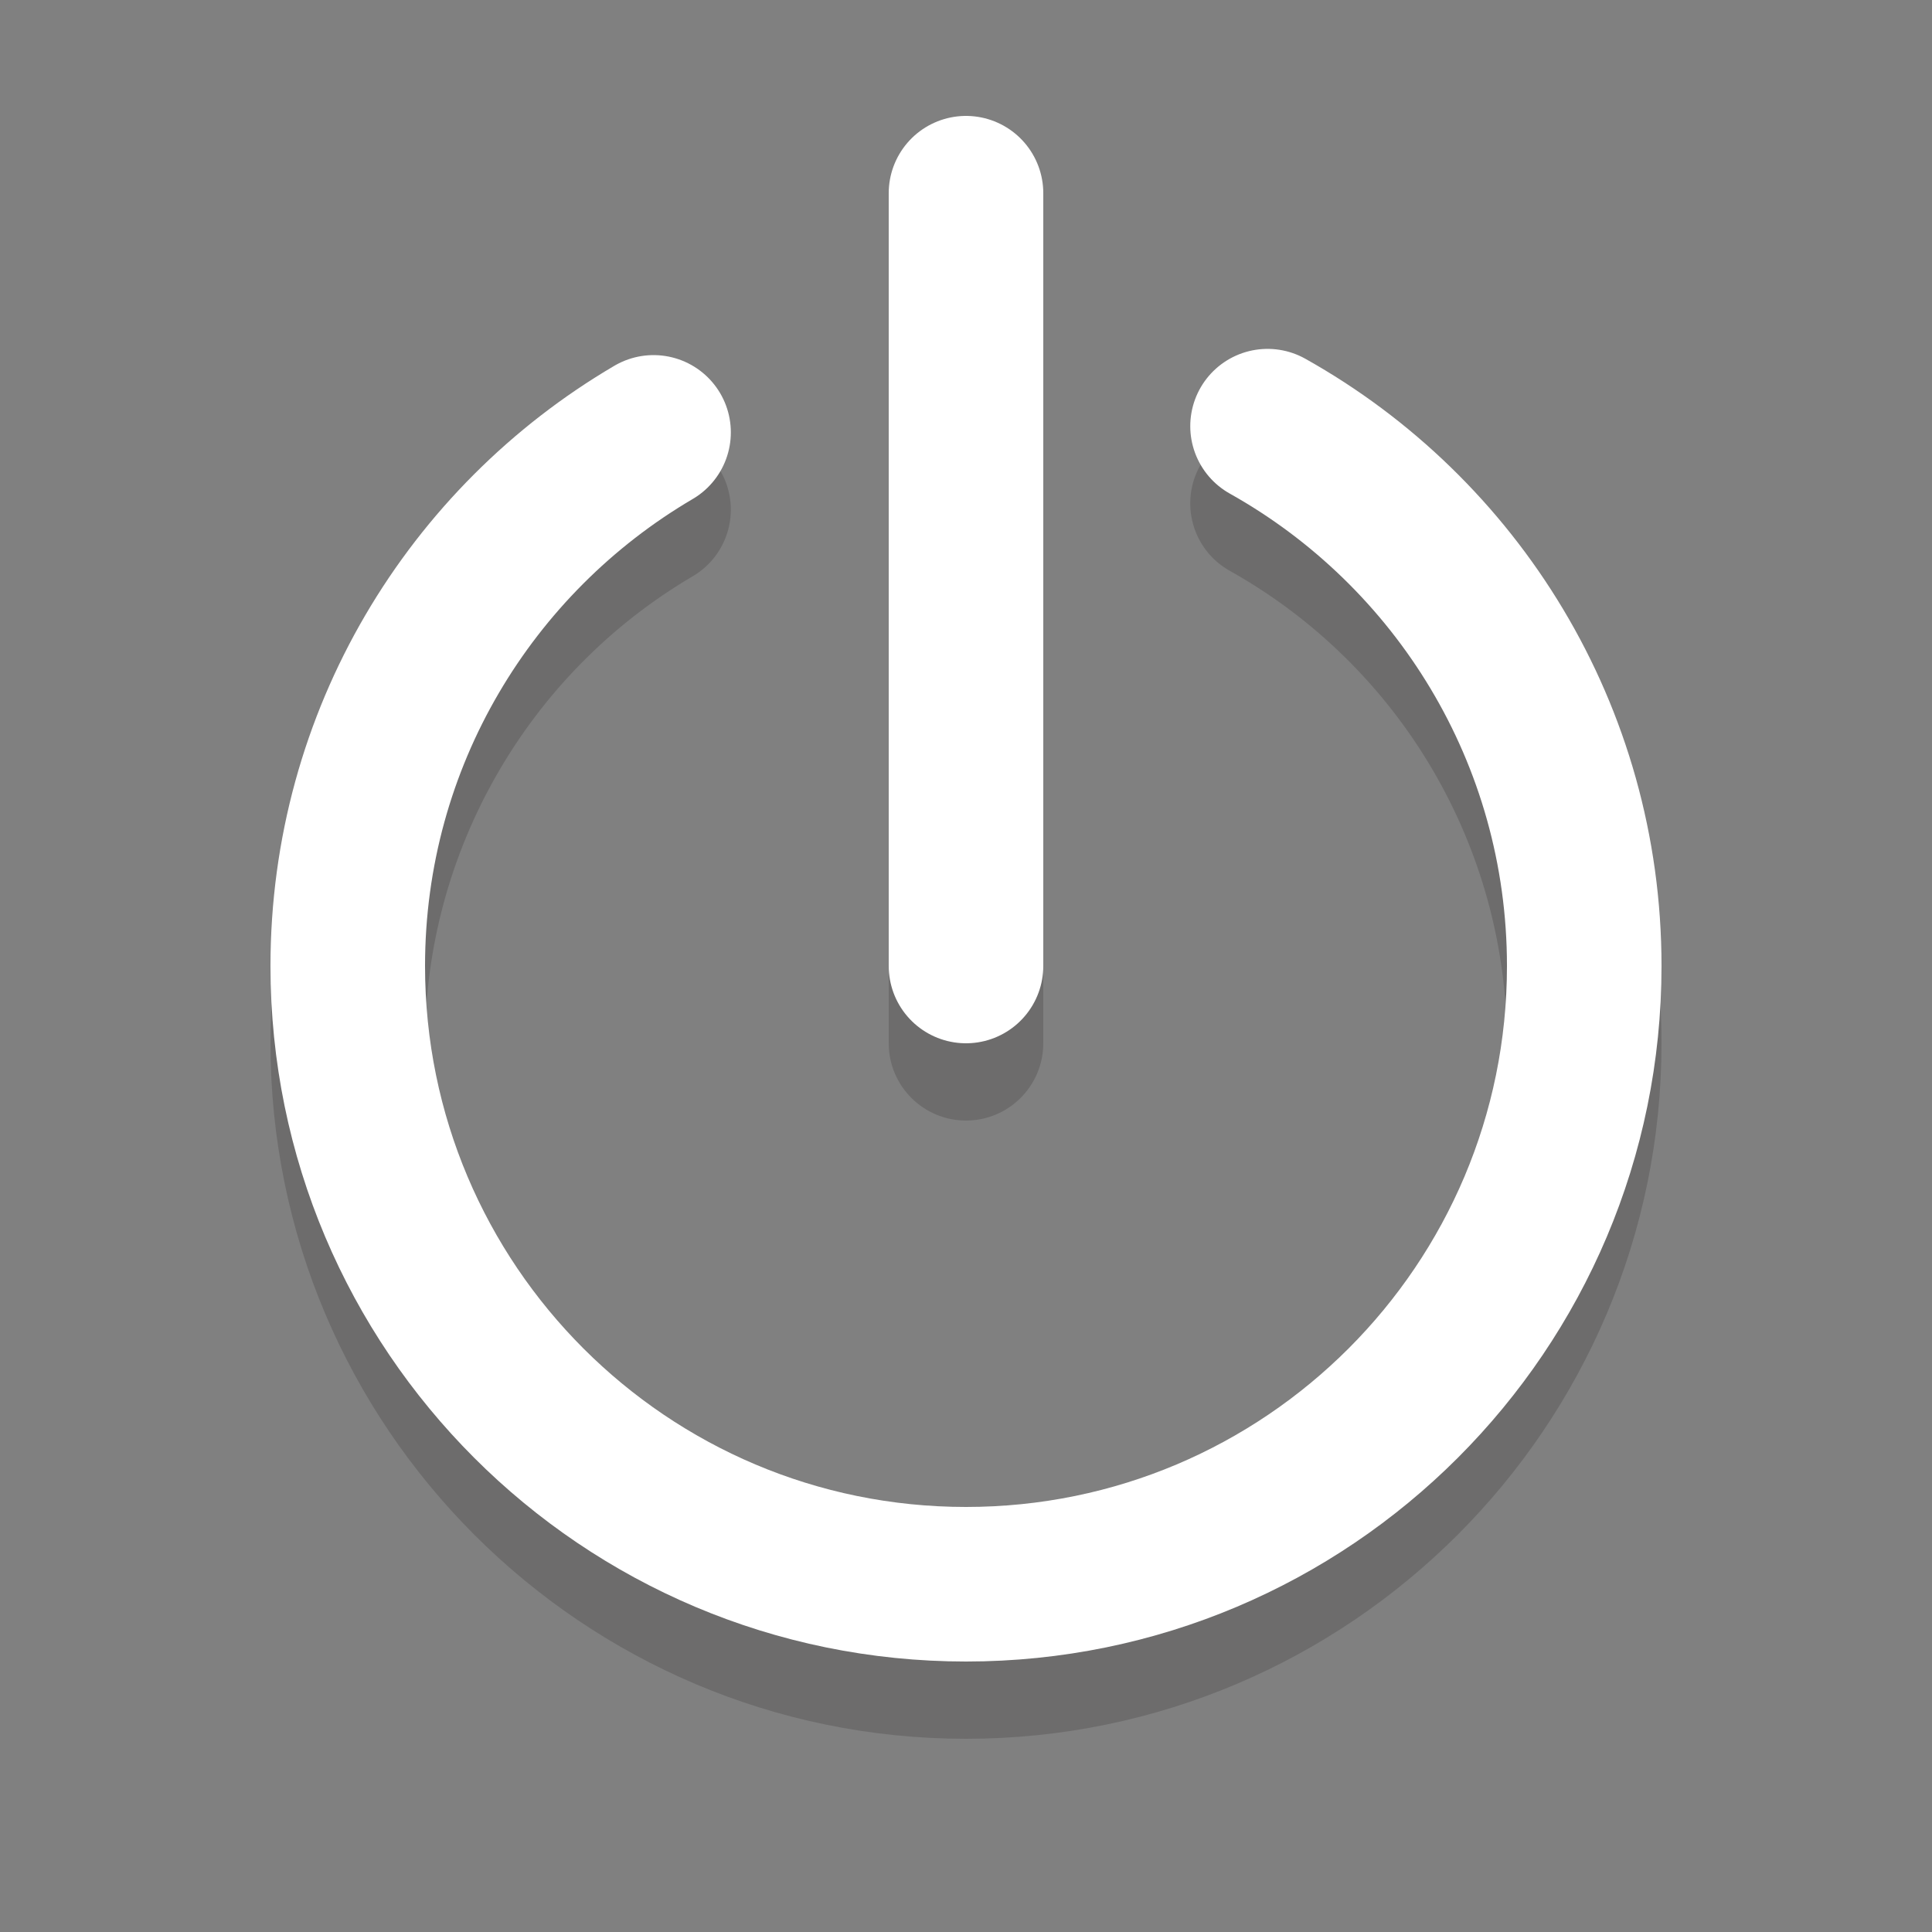 <?xml version="1.0" encoding="iso-8859-1"?>
<!-- Generator: Adobe Illustrator 16.0.0, SVG Export Plug-In . SVG Version: 6.00 Build 0)  -->
<!DOCTYPE svg PUBLIC "-//W3C//DTD SVG 1.1//EN" "http://www.w3.org/Graphics/SVG/1.1/DTD/svg11.dtd">
<svg version="1.1" id="Layer_1" xmlns="http://www.w3.org/2000/svg" xmlns:xlink="http://www.w3.org/1999/xlink" x="0px" y="0px"
	 width="50px" height="50px" viewBox="0 0 50 50" style="enable-background:new 0 0 50 50;" xml:space="preserve">
<rect x="0" y="0" width="50" height="50" fill="#808080" stroke="none"/>
<g style="opacity:0.2;">
	<path style="fill:#231F20;" d="M25,45c-9.926,0-18-8.074-18-18c0-6.359,3.411-12.312,8.902-15.535
		c0.951-0.561,2.178-0.24,2.737,0.713c0.559,0.953,0.239,2.179-0.713,2.737C13.653,17.423,11,22.053,11,27c0,7.72,6.28,14,14,14
		s14-6.28,14-14c0-5.064-2.748-9.749-7.173-12.227c-0.964-0.539-1.308-1.758-0.769-2.722s1.758-1.308,2.723-0.769
		C39.468,14.467,43,20.489,43,27C43,36.926,34.926,45,25,45z"/>
</g>
<g style="opacity:0.2;">
	<path style="fill:#231F20;" d="M25,29c-1.104,0-2-0.896-2-2V7c0-1.104,0.896-2,2-2s2,0.896,2,2v20C27,28.104,26.104,29,25,29z"/>
</g>
<path style="fill:none;stroke:#FFFFFF;stroke-width:4;stroke-linecap:round;stroke-miterlimit:10;" d="M32.804,11.029
	C37.694,13.767,41,18.997,41,25c0,8.837-7.163,16-16,16S9,33.837,9,25c0-5.887,3.179-11.031,7.914-13.81"/>
<line style="fill:none;stroke:#FFFFFF;stroke-width:4;stroke-linecap:round;stroke-miterlimit:10;" x1="25" y1="25" x2="25" y2="5"/>
</svg>
